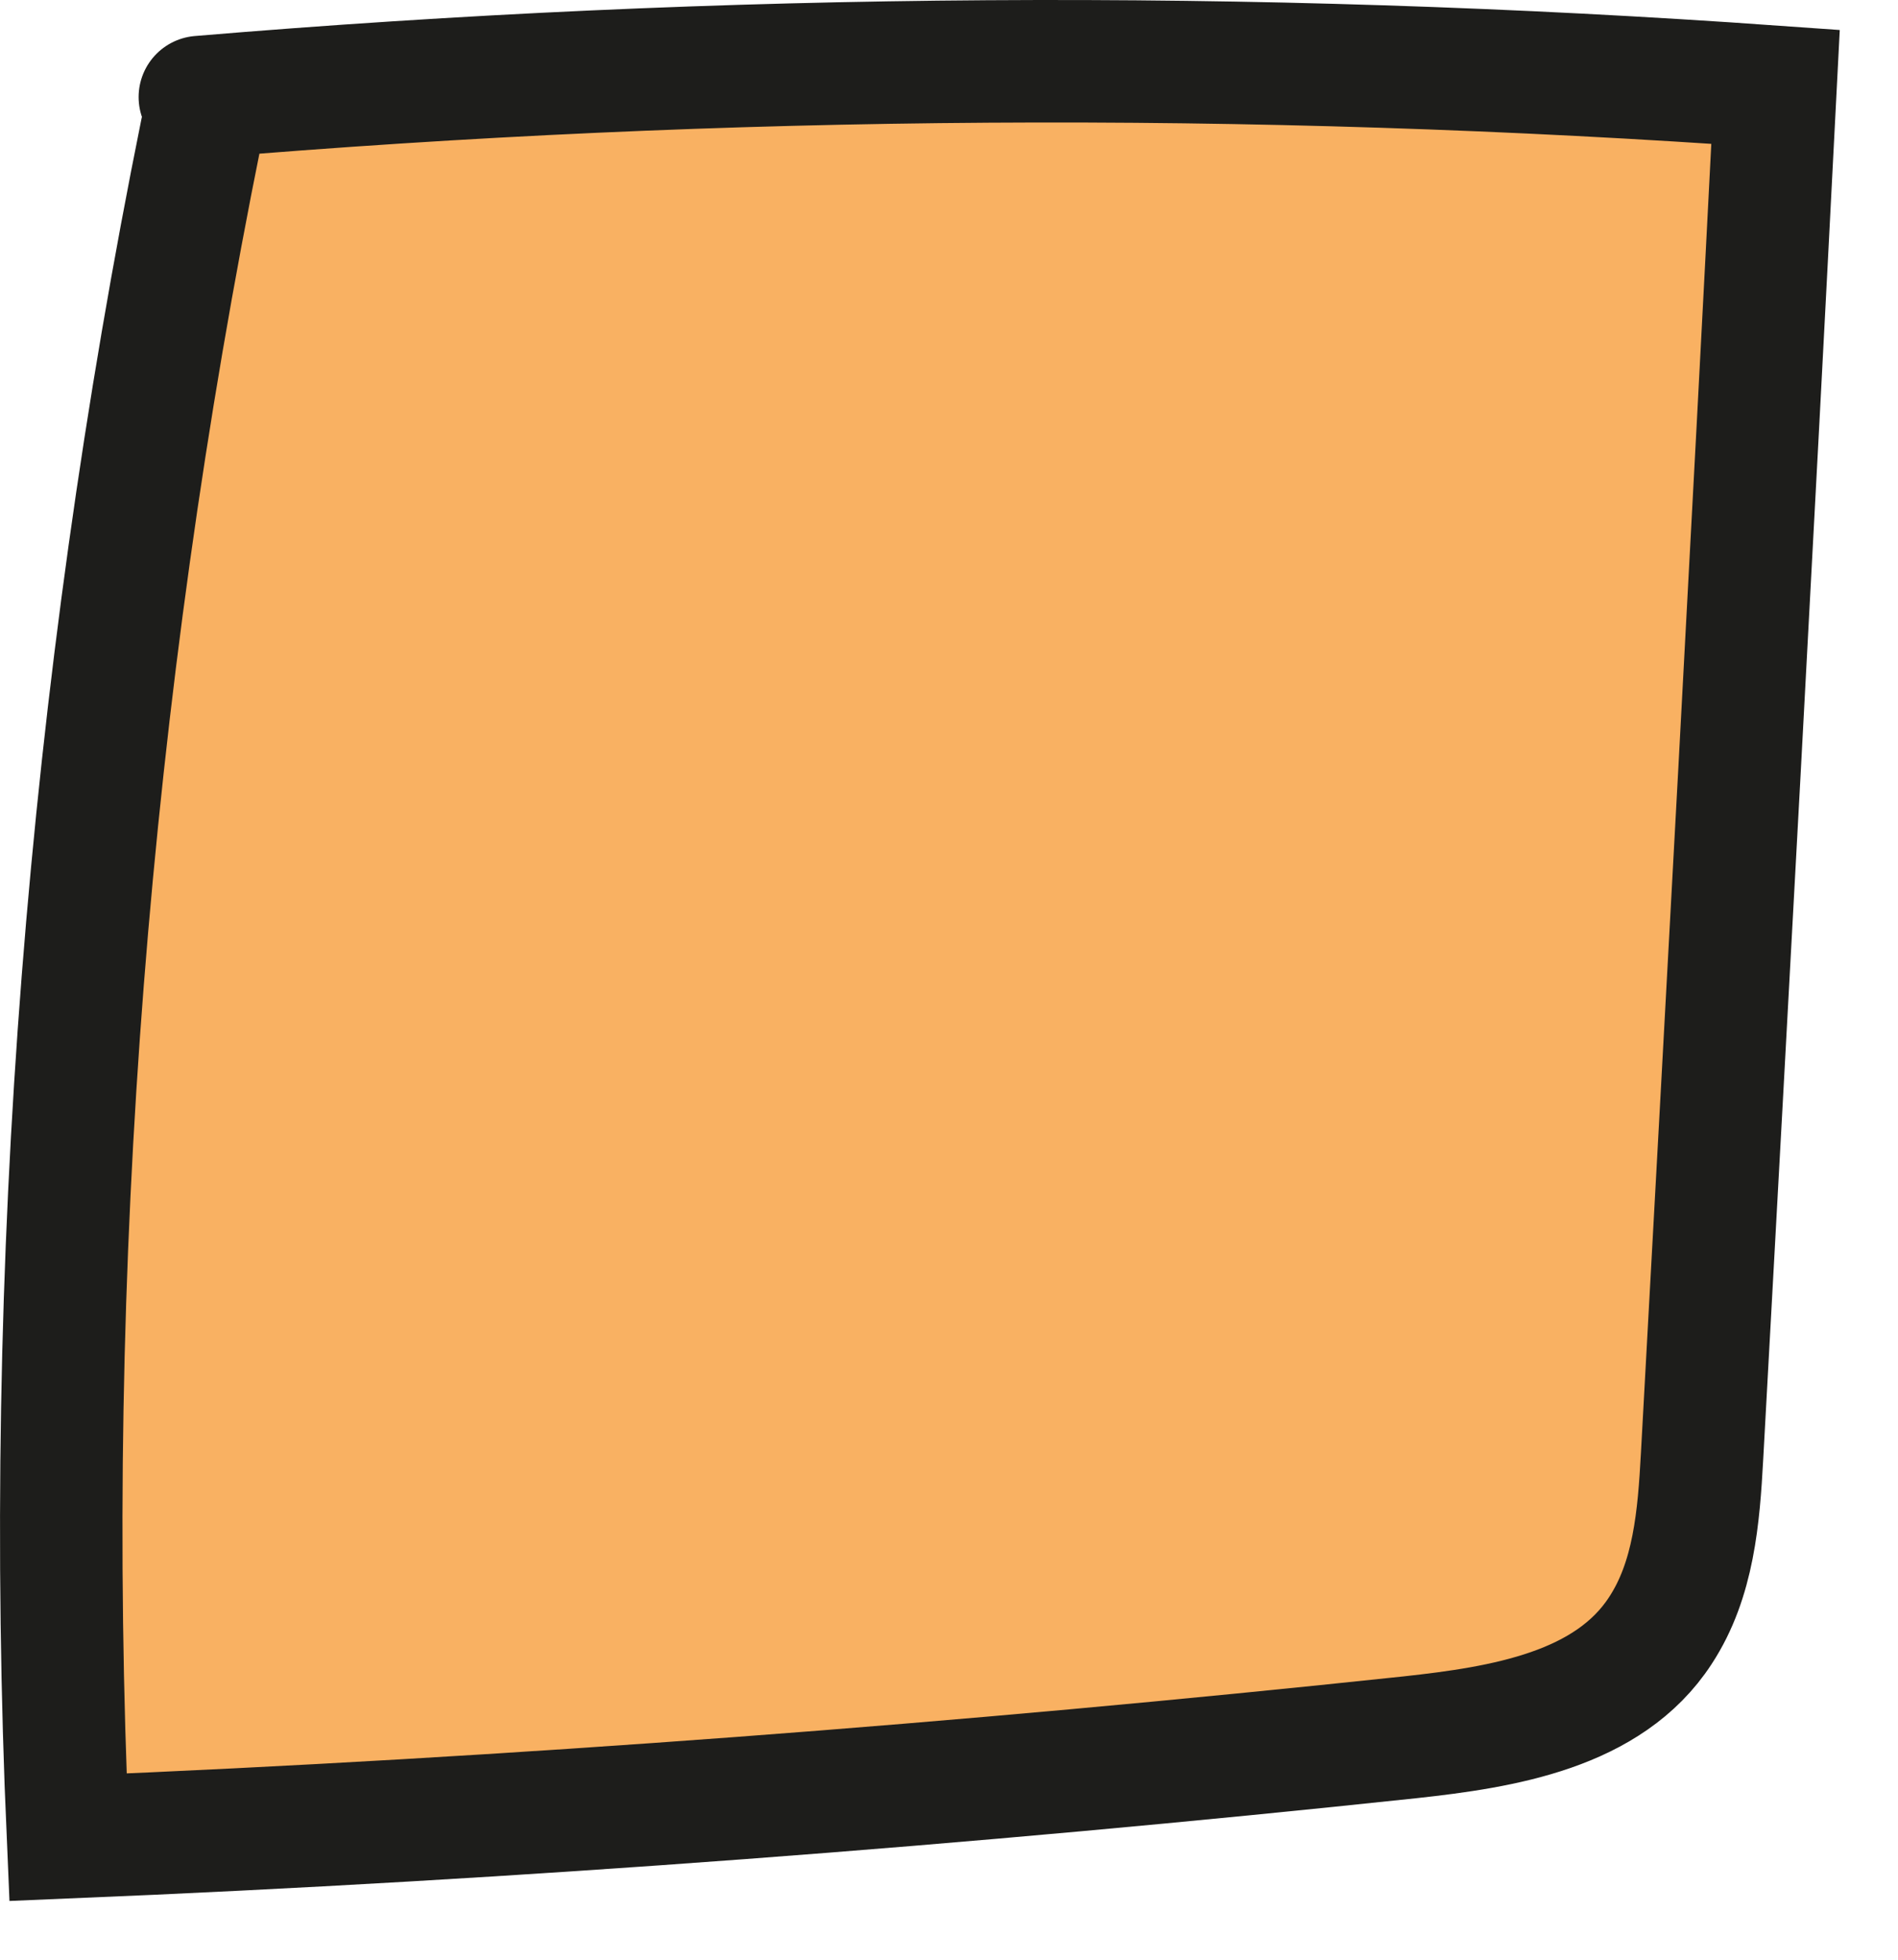 <?xml version="1.0" encoding="UTF-8"?> <svg xmlns="http://www.w3.org/2000/svg" width="31" height="32" viewBox="0 0 31 32" fill="none"><path d="M3.291 2.138C1.437 11.296 0.701 20.676 1.11 30C8.444 29.696 15.75 29.142 23.029 28.368C24.556 28.202 26.274 27.925 27.119 26.625C27.664 25.794 27.746 24.771 27.8 23.775C28.209 16.332 28.618 8.889 29 1.418C20.439 0.81 11.824 0.865 3.264 1.585" fill="#F9B162"></path><path d="M3.291 2.138C1.437 11.296 0.701 20.676 1.11 30C8.444 29.696 15.75 29.142 23.029 28.368C24.556 28.202 26.274 27.925 27.119 26.625C27.664 25.794 27.746 24.771 27.8 23.775C28.209 16.332 28.618 8.889 29 1.418C20.439 0.81 11.824 0.865 3.264 1.585" stroke="#1D1D1B" stroke-width="2" stroke-linecap="round"></path></svg> 